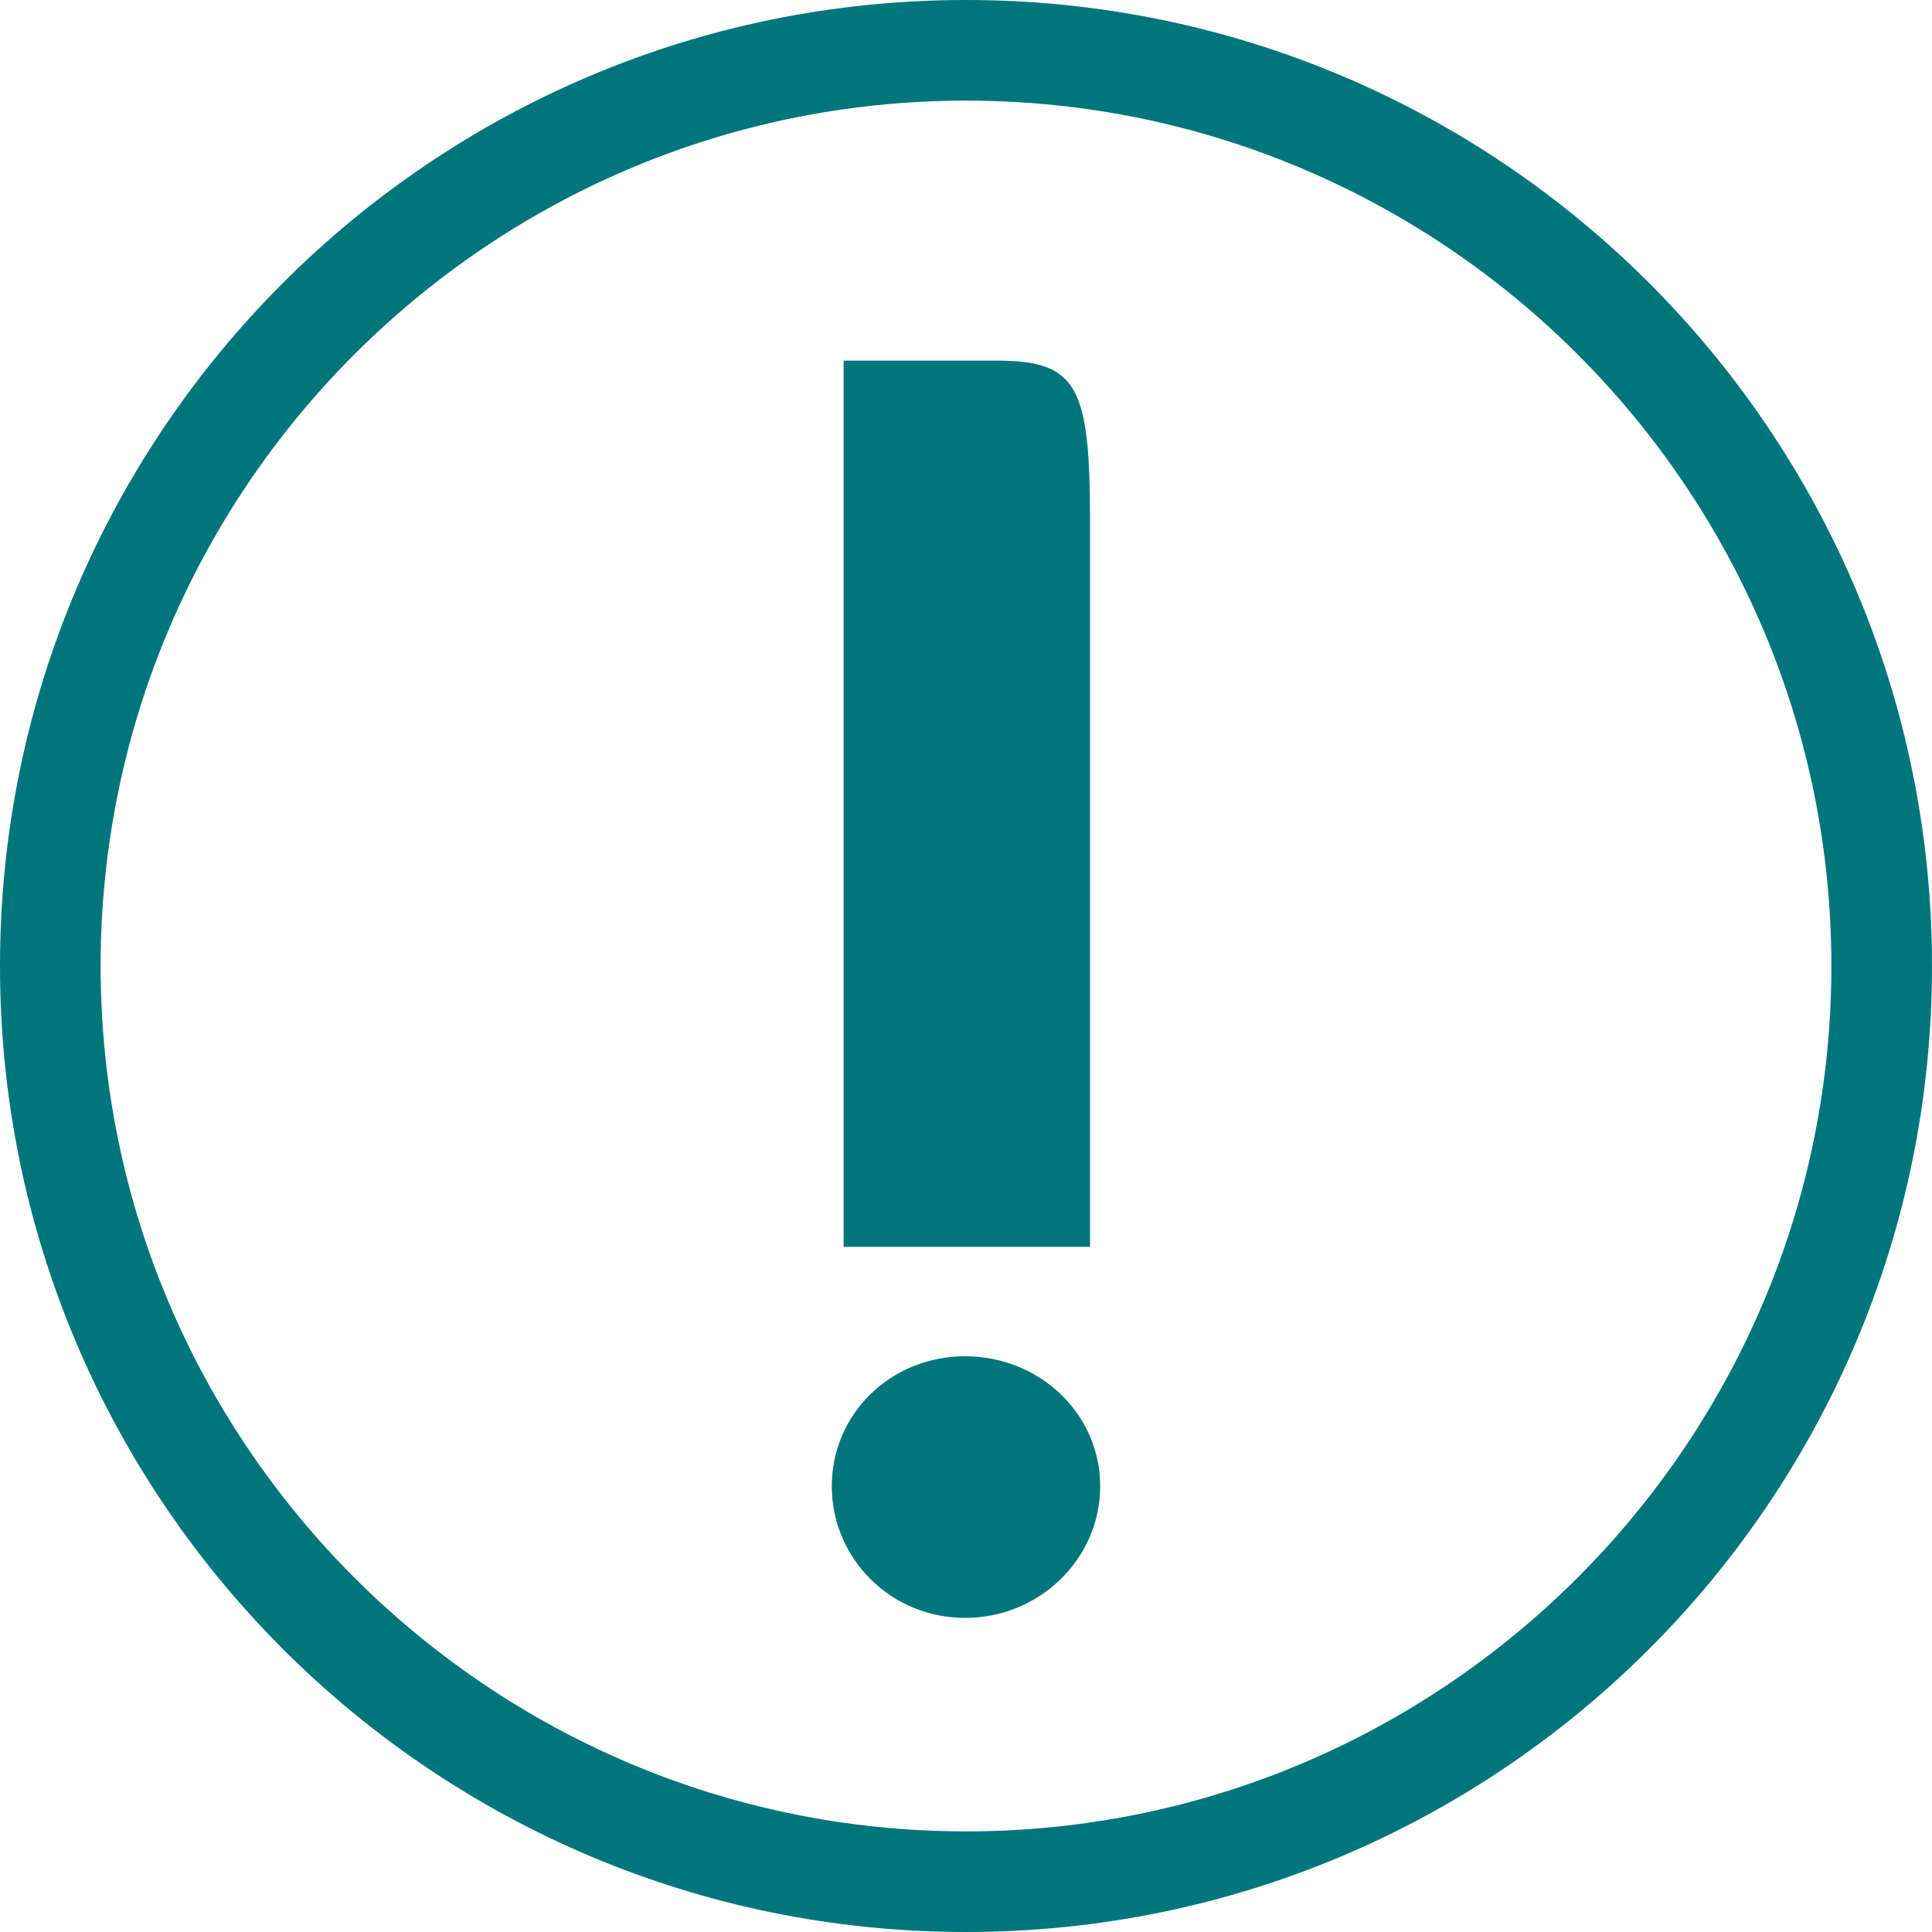 <?xml version="1.0" encoding="UTF-8"?>
<svg width="48px" height="48px" viewBox="0 0 48 48" version="1.1" xmlns="http://www.w3.org/2000/svg" xmlns:xlink="http://www.w3.org/1999/xlink">
    <title>driftsstatus_ikon50x50_ALERT UDRAABSTEGN</title>
    <g id="Page-1" stroke="none" stroke-width="1" fill="none" fill-rule="evenodd">
        <g id="driftsstatus_ikon50x50_ALERT-UDRAABSTEGN" transform="translate(-1, -1)" fill="#00767B">
            <g transform="translate(1, 1)">
                <path d="M24,0 C10.745,0 0,10.745 0,24 C0,37.255 10.745,48 24,48 C37.255,48 48,37.255 48,24 C48,10.745 37.255,0 24,0 Z M24,2.5 C35.855,2.5 45.5,12.145 45.5,24 C45.5,35.855 35.855,45.5 24,45.5 C12.144,45.5 2.5,35.855 2.5,24 C2.5,12.145 12.144,2.5 24,2.5 L24,2.5 Z" id="Fill-1"></path>
                <path d="M27.334,36.925 C27.334,38.729 25.824,40.196 23.979,40.196 C22.134,40.196 20.666,38.729 20.666,36.925 C20.666,35.122 22.134,33.696 23.979,33.696 C25.824,33.696 27.334,35.122 27.334,36.925" id="Fill-2"></path>
                <path d="M20.96,30.977 L20.96,8.96 L24.776,8.96 C26.789,8.96 27.082,9.631 27.082,12.986 L27.082,30.977 L20.96,30.977" id="Fill-3"></path>
            </g>
        </g>
    </g>
</svg>